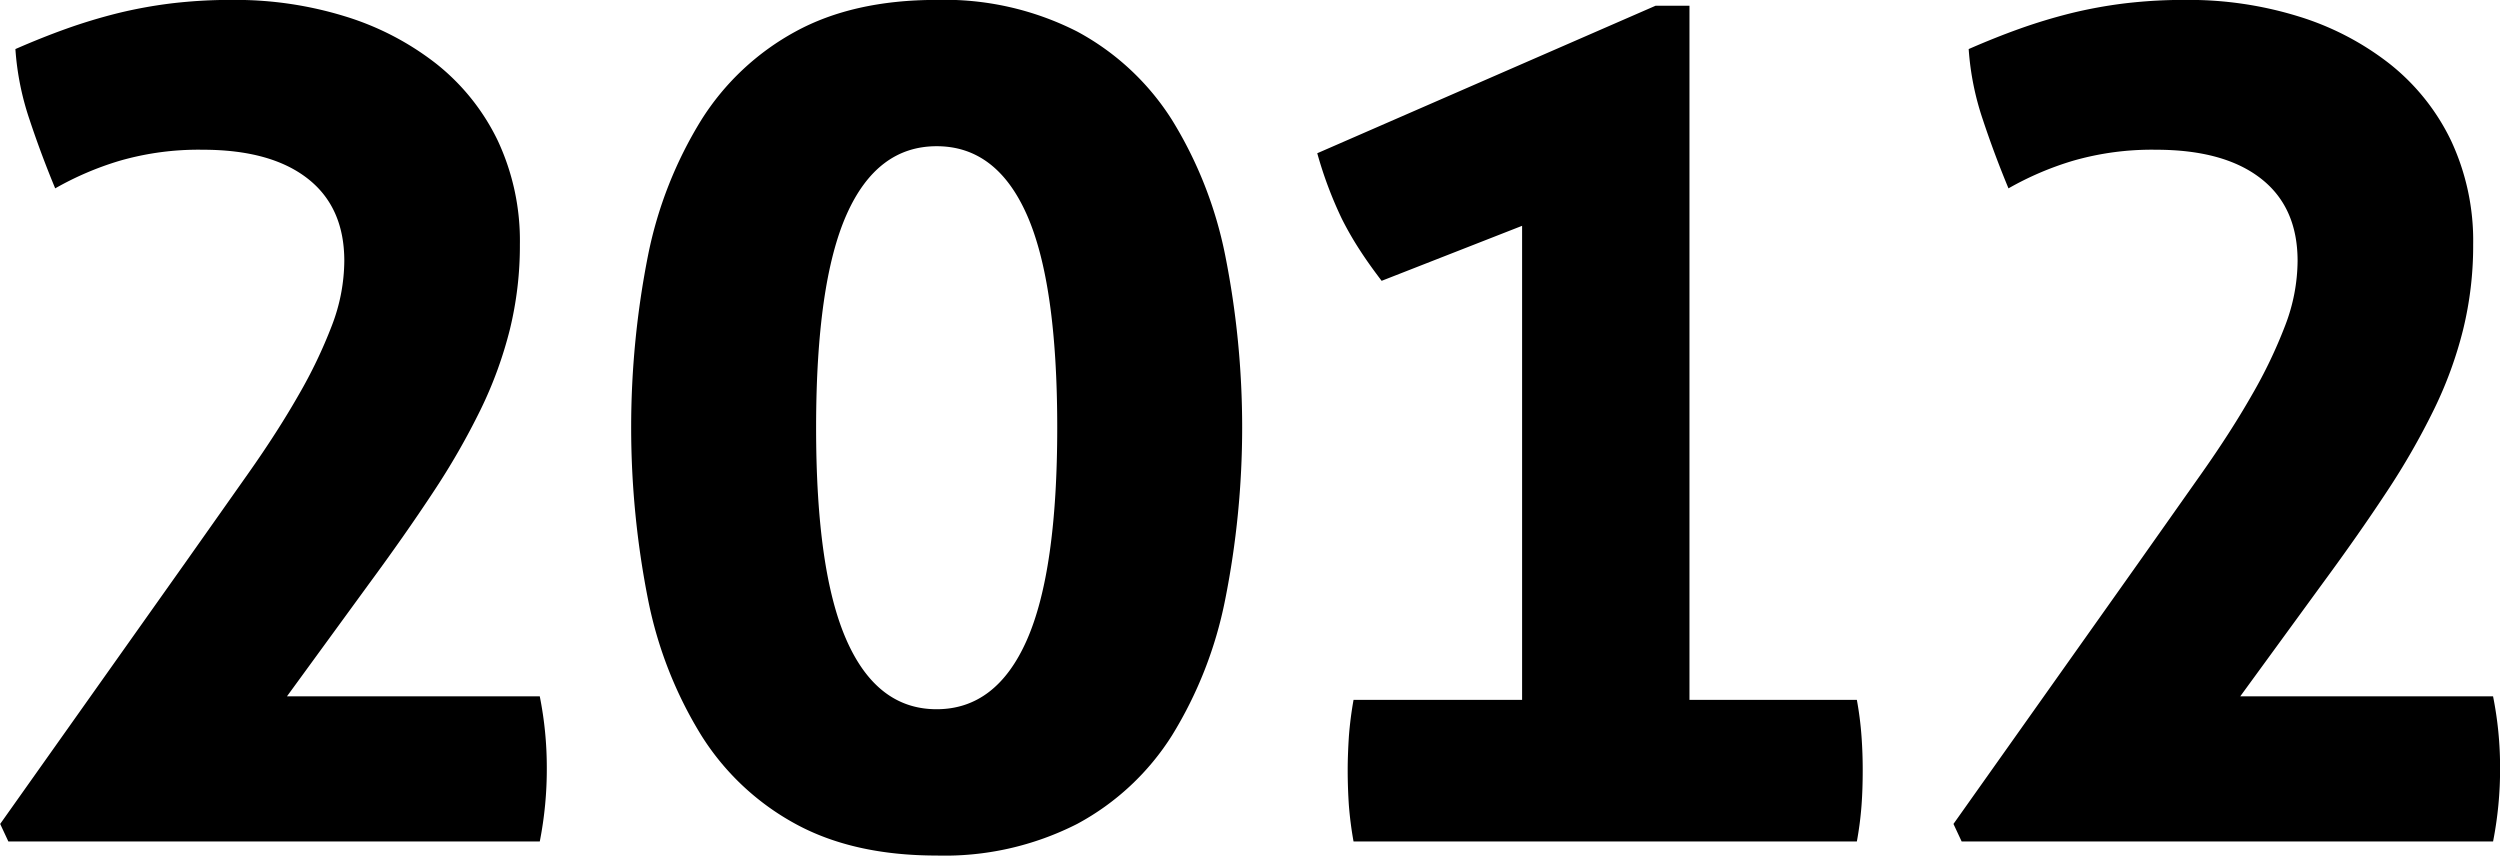 <svg xmlns="http://www.w3.org/2000/svg" width="277.66" height="95.03" viewBox="0 0 277.66 95.03">
  <defs>
    <style>
      .cls-1 {
        fill-rule: evenodd;
      }
    </style>
  </defs>
  <path id="txt_history_year_02.svg" class="cls-1" d="M2319.27,7372.21h59.02a41.689,41.689,0,0,0,.78-8.19,40.311,40.311,0,0,0-.78-7.93h-28.08l9.1-12.48q4.02-5.46,7.15-10.21a80.99,80.99,0,0,0,5.26-9.16,45.41,45.41,0,0,0,3.25-8.91,39.08,39.08,0,0,0,1.11-9.42,26.191,26.191,0,0,0-2.47-11.57,24.386,24.386,0,0,0-6.83-8.52,31.3,31.3,0,0,0-10.14-5.26,41.237,41.237,0,0,0-12.41-1.82,55.743,55.743,0,0,0-6.89.39,51.571,51.571,0,0,0-5.98,1.1q-2.865.72-5.59,1.69t-5.72,2.28a30.851,30.851,0,0,0,1.56,7.8c0.86,2.6,1.82,5.16,2.86,7.67a34.267,34.267,0,0,1,7.15-3.06,31.592,31.592,0,0,1,9.23-1.23q7.53,0,11.63,3.18t4.1,9.17a20.3,20.3,0,0,1-1.37,7.15,53.557,53.557,0,0,1-3.7,7.73q-2.34,4.1-5.59,8.71t-7.02,9.95l-20.54,28.99Zm118.7-1.95a28.262,28.262,0,0,0,10.53-9.82,45.491,45.491,0,0,0,5.91-15.08,97.86,97.86,0,0,0,0-38.28,45.582,45.582,0,0,0-5.91-15.02,28.316,28.316,0,0,0-10.53-9.81,32.44,32.44,0,0,0-15.6-3.51q-9.24,0-15.67,3.51a28.348,28.348,0,0,0-10.46,9.81,45.59,45.59,0,0,0-5.92,15.02,98.371,98.371,0,0,0,0,38.28,45.5,45.5,0,0,0,5.92,15.08,28.294,28.294,0,0,0,10.46,9.82q6.435,3.51,15.67,3.51A32.44,32.44,0,0,0,2437.97,7370.26Zm-25.61-20.41q-3.39-7.665-3.38-23.66t3.38-23.6q3.375-7.6,10.01-7.6t10.01,7.6q3.375,7.6,3.38,23.6t-3.38,23.66q-3.39,7.665-10.01,7.67T2412.36,7349.85Zm56.31,6.63a40.166,40.166,0,0,0-.52,4.09c-0.08,1.26-.13,2.5-0.13,3.71,0,1.39.05,2.69,0.13,3.9a40.587,40.587,0,0,0,.52,4.03h55.9a37.818,37.818,0,0,0,.52-4.03c0.09-1.21.13-2.51,0.13-3.9,0-1.21-.04-2.45-0.13-3.71a37.526,37.526,0,0,0-.52-4.09h-18.59v-77.09h-3.77l-37.57,16.38a44.572,44.572,0,0,0,2.73,7.28,35.859,35.859,0,0,0,2.02,3.51c0.73,1.13,1.54,2.25,2.4,3.38l15.6-6.11v52.65h-18.72Zm67.54,15.73h59.02a41.689,41.689,0,0,0,.78-8.19,40.311,40.311,0,0,0-.78-7.93h-28.08l9.1-12.48q4.02-5.46,7.15-10.21a80.99,80.99,0,0,0,5.26-9.16,44.778,44.778,0,0,0,3.25-8.91,39.08,39.08,0,0,0,1.11-9.42,26.191,26.191,0,0,0-2.47-11.57,24.274,24.274,0,0,0-6.83-8.52,31.3,31.3,0,0,0-10.14-5.26,41.19,41.19,0,0,0-12.41-1.82,55.743,55.743,0,0,0-6.89.39,51.571,51.571,0,0,0-5.98,1.1q-2.865.72-5.59,1.69t-5.72,2.28a30.851,30.851,0,0,0,1.56,7.8c0.86,2.6,1.82,5.16,2.86,7.67a34.267,34.267,0,0,1,7.15-3.06,31.592,31.592,0,0,1,9.23-1.23q7.53,0,11.63,3.18t4.1,9.17a20.3,20.3,0,0,1-1.37,7.15,53.557,53.557,0,0,1-3.7,7.73q-2.34,4.1-5.59,8.71t-7.02,9.95l-20.54,28.99Z" transform="translate(-2318.34 -7278.75)"/>
</svg>
